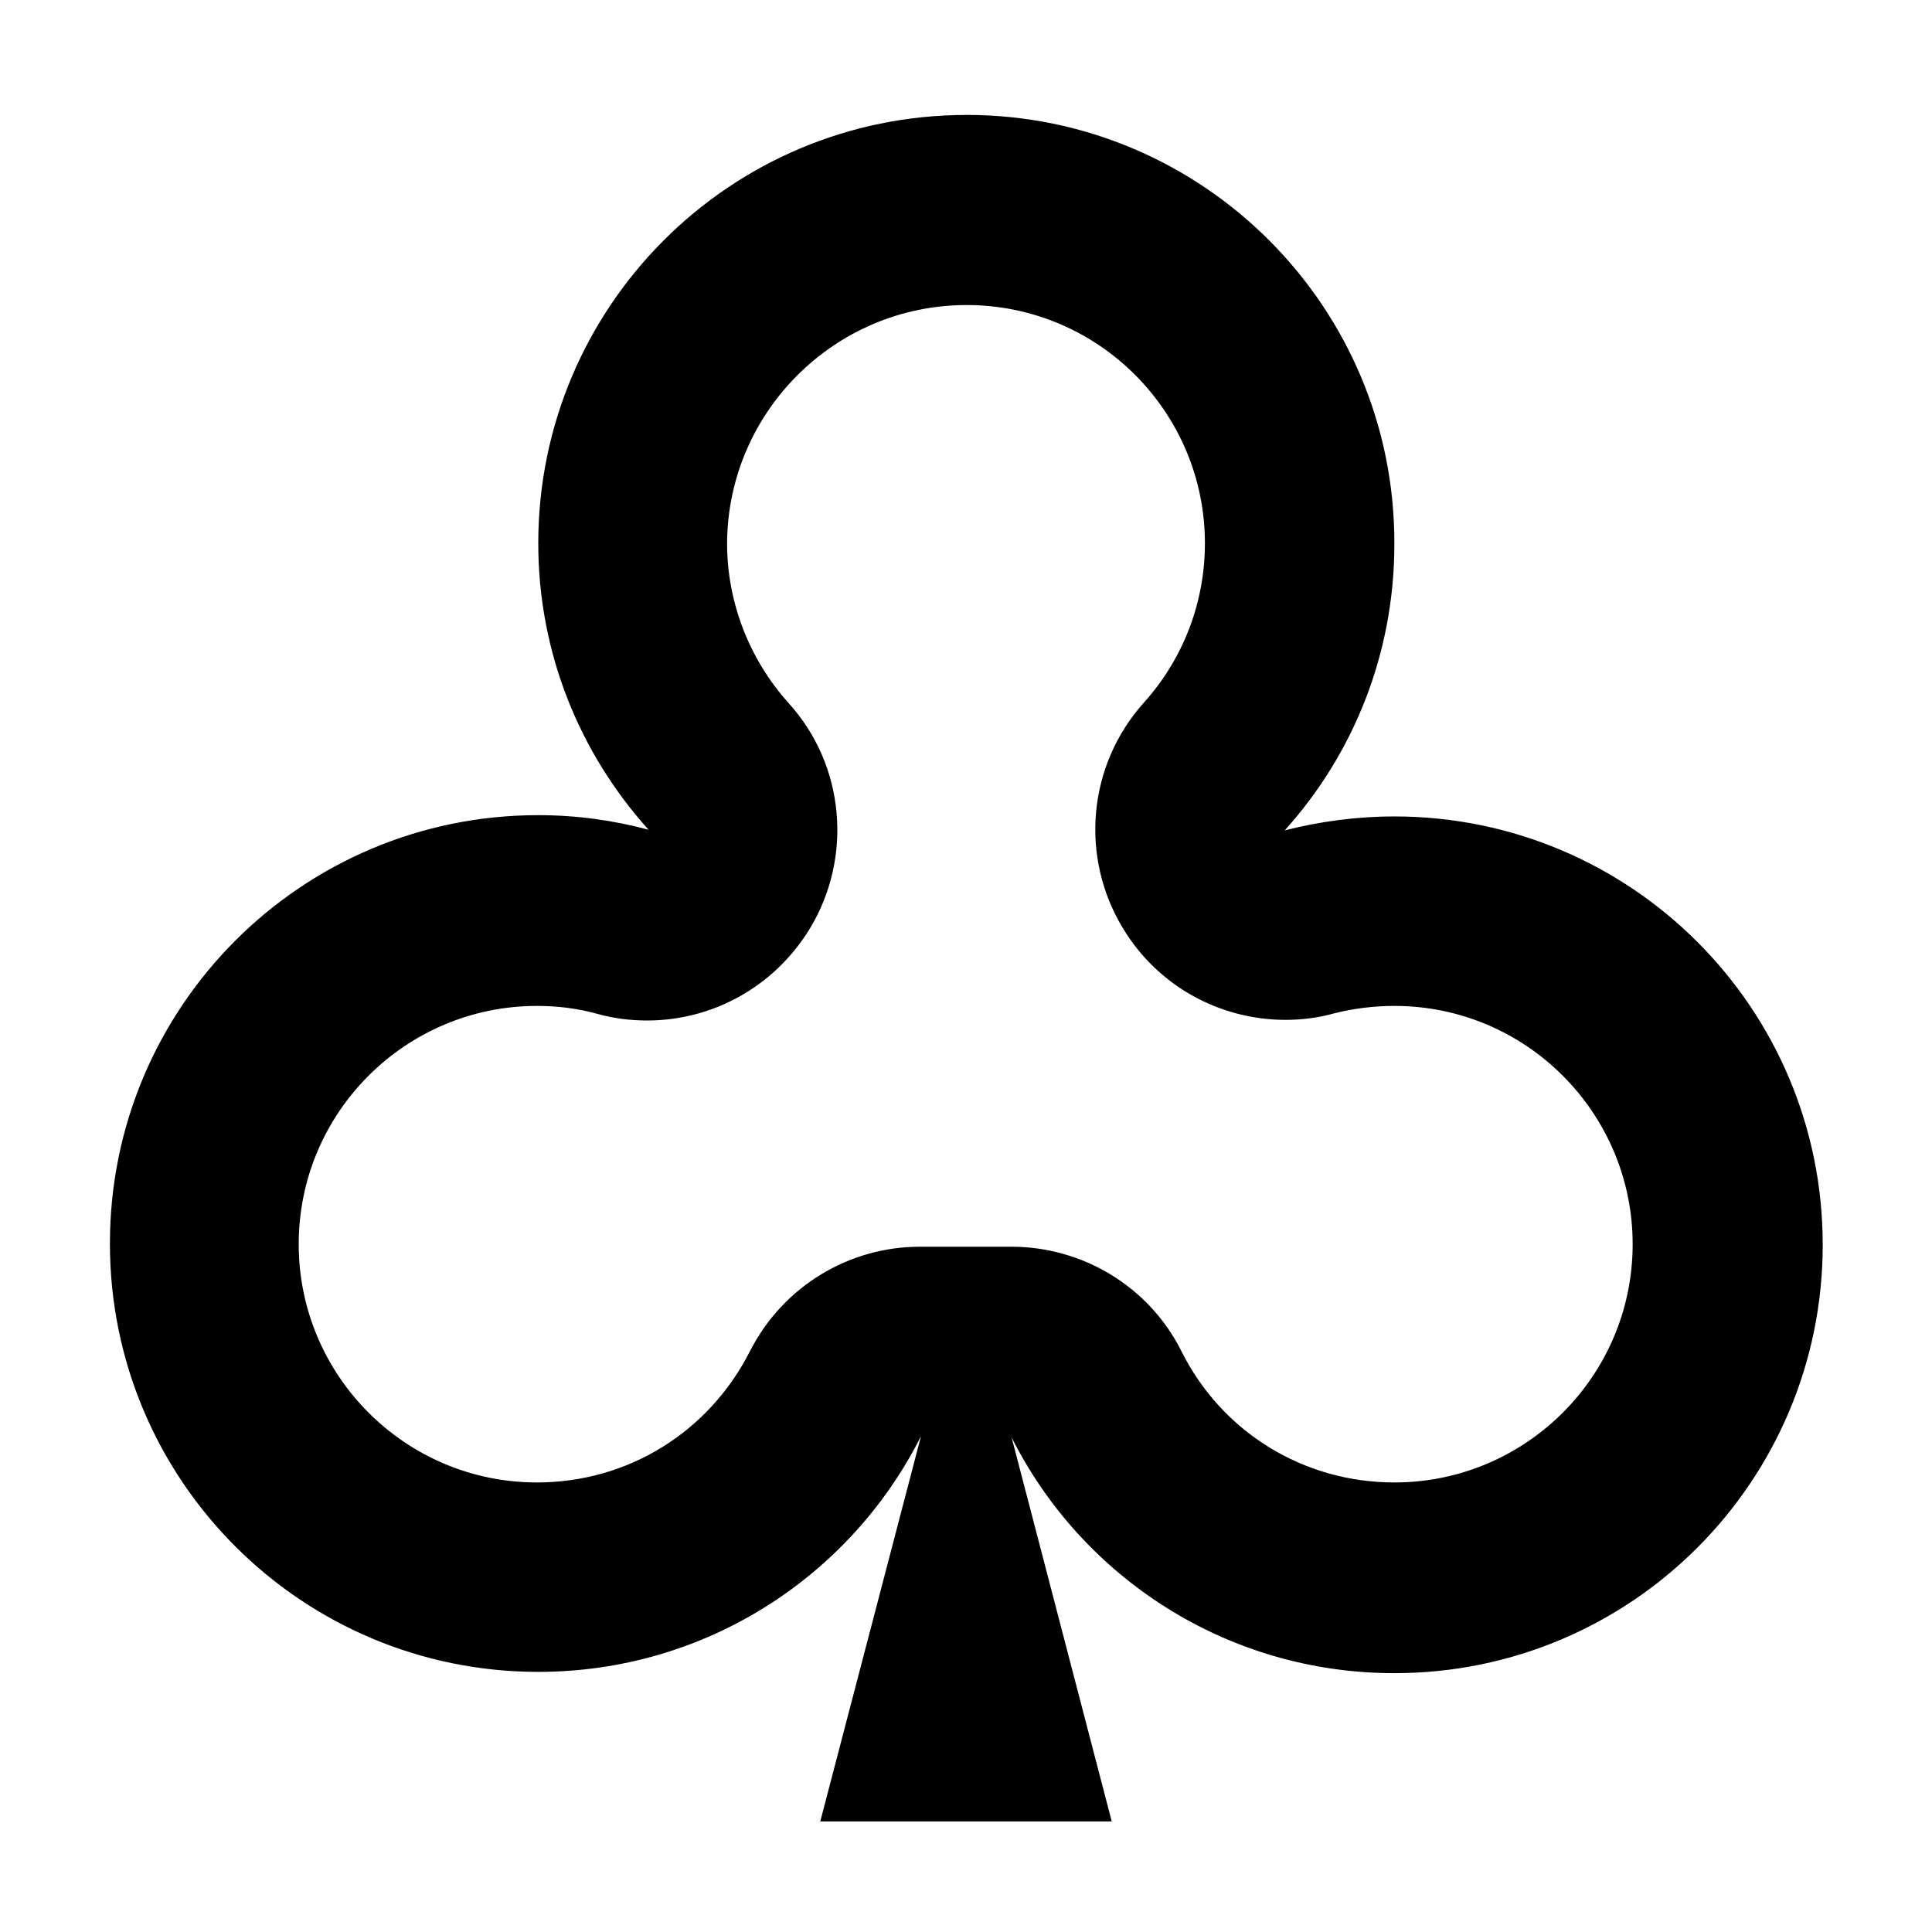 <?xml version="1.0" encoding="UTF-8"?>
<!-- Uploaded to: SVG Repo, www.svgrepo.com, Generator: SVG Repo Mixer Tools -->
<svg fill="#000000" width="800px" height="800px" version="1.1" viewBox="144 144 512 512" xmlns="http://www.w3.org/2000/svg">
 <path d="m400.17 224.84c34.93 0 63.145 28.383 63.145 63.145 0 15.617-5.711 30.562-16.121 42.152-14.945 16.625-17.129 40.977-5.543 59.953 9.238 15.281 25.695 24.184 42.992 24.184 4.199 0 8.566-0.504 12.762-1.68 5.207-1.344 10.746-2.016 16.121-2.016 34.93 0 63.145 28.383 63.145 63.145 0 34.93-28.383 63.145-63.145 63.145-24.016 0-45.68-13.266-56.426-34.762-8.734-17.465-26.535-27.711-45.008-27.711h-24.352c-18.473 0-36.105 10.242-45.008 27.711-10.914 21.496-32.41 34.762-56.426 34.762-34.93 0-63.145-28.383-63.145-63.145 0-34.93 28.383-63.145 63.145-63.145 5.543 0 10.914 0.672 16.289 2.184 4.367 1.176 8.566 1.68 12.93 1.68 17.297 0 33.586-8.902 42.992-24.184 11.586-18.977 9.406-43.496-5.543-59.953-10.41-11.586-16.289-26.703-16.289-42.32 0.172-34.762 28.551-63.145 63.484-63.145m0-50.379c-62.809 0-113.52 50.883-113.52 113.52 0 29.223 11.082 55.754 29.223 75.906-9.406-2.519-19.145-3.863-29.223-3.863-62.809 0-113.52 50.883-113.52 113.52 0 62.809 50.883 113.52 113.52 113.52 44.336 0 82.793-25.359 101.43-62.473l-26.703 102.11h77.25l-26.535-101.77c18.641 37.113 57.098 62.473 101.43 62.473 62.809 0 113.52-50.883 113.52-113.52 0-62.809-50.883-113.52-113.52-113.52-10.078 0-19.816 1.344-29.055 3.695 18.137-20.152 29.055-46.688 29.055-75.906 0.168-62.812-50.715-113.7-113.36-113.7z"/>
</svg>